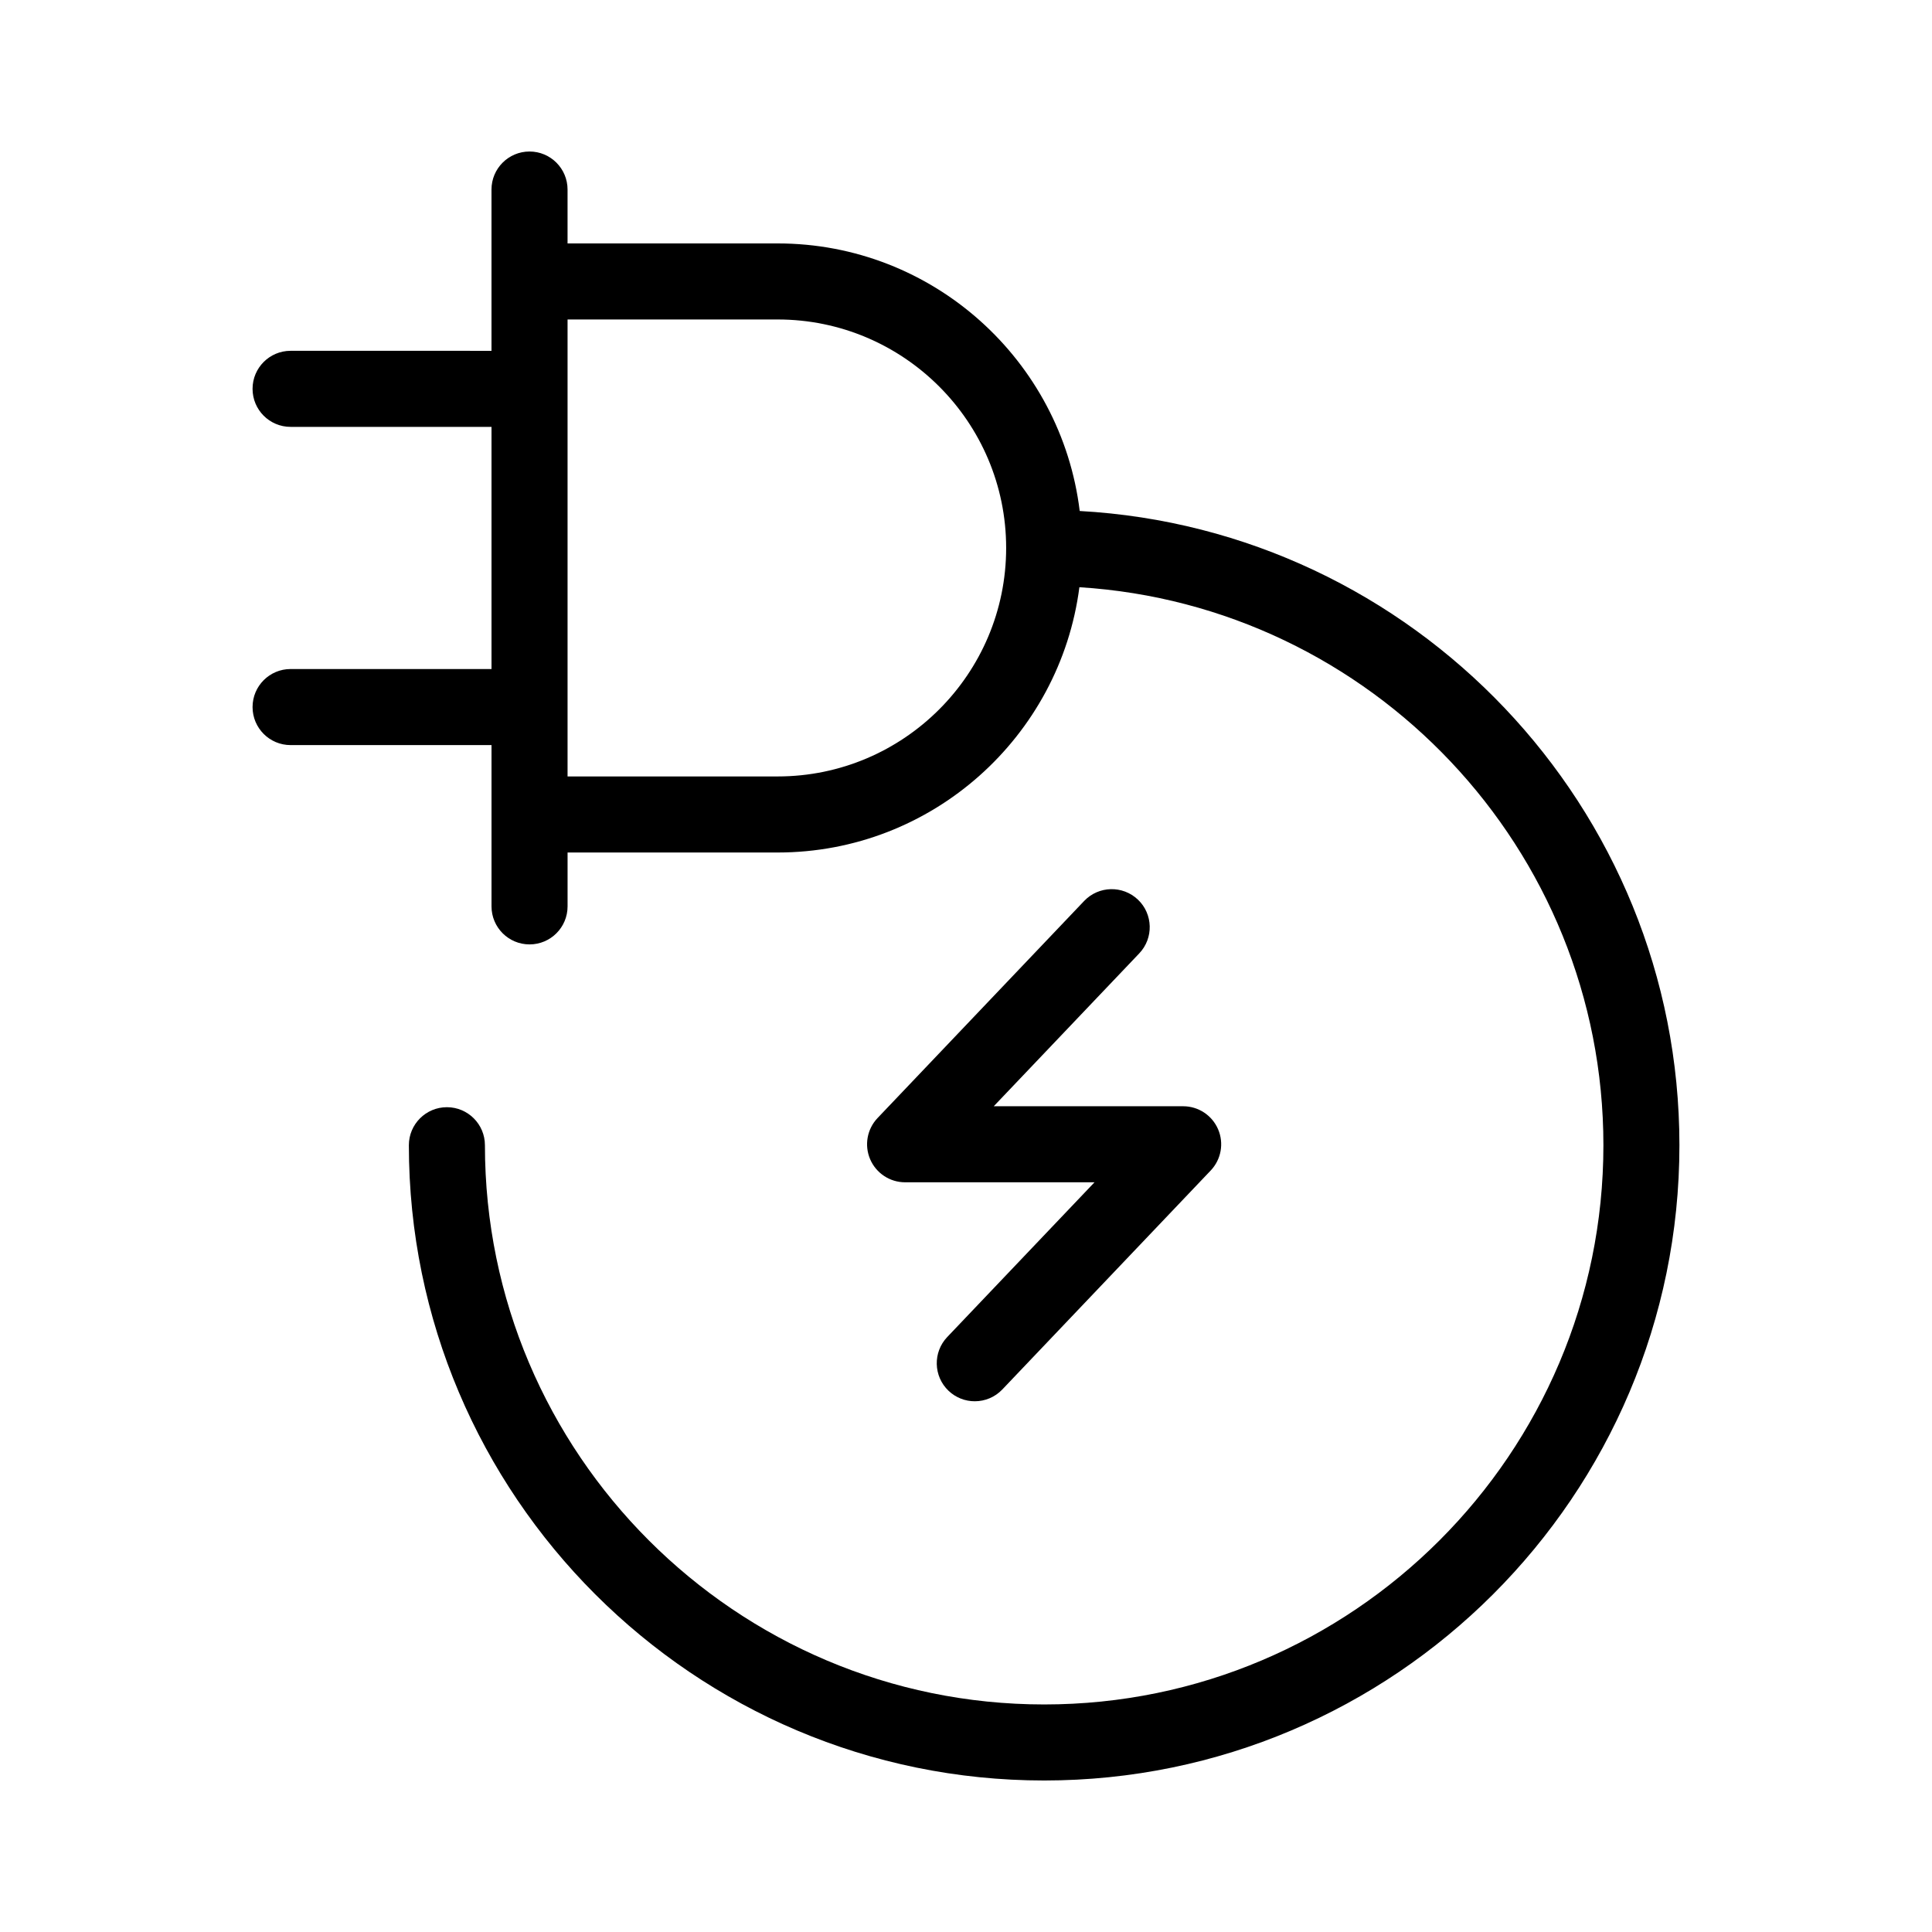 <?xml version="1.0" encoding="UTF-8"?>
<!-- Uploaded to: SVG Repo, www.svgrepo.com, Generator: SVG Repo Mixer Tools -->
<svg fill="#000000" width="800px" height="800px" version="1.1" viewBox="144 144 512 512" xmlns="http://www.w3.org/2000/svg">
 <g>
  <path d="m221.01 321.3c-5.566 0-10.078 4.512-10.078 10.078s4.512 10.078 10.078 10.078h53.246v42.742c0 5.566 4.512 10.078 10.078 10.078 5.566 0 10.078-4.512 10.078-10.078v-14.277h55.68c40.969 0 74.828-30.707 79.957-70.305 77.383 4.836 138.87 69.297 138.87 147.88 0 81.715-66.484 148.2-148.2 148.2-81.723 0-148.21-66.484-148.21-148.2 0-5.566-4.512-10.078-10.078-10.078s-10.078 4.512-10.078 10.078c0 92.832 75.527 168.35 168.36 168.35 92.832 0 168.35-75.523 168.35-168.35 0-89.668-70.469-163.18-158.93-168.08-4.859-39.887-38.867-70.906-80.047-70.906l-55.68-0.004v-14.277c0-5.566-4.512-10.078-10.078-10.078s-10.078 4.512-10.078 10.078v42.742l-53.242-0.004c-5.566 0-10.078 4.512-10.078 10.078s4.512 10.078 10.078 10.078h53.246v64.176zm129.08-92.637c33.387 0 60.551 27.164 60.551 60.551 0 33.387-27.164 60.551-60.551 60.551h-55.68v-121.1z"/>
  <path d="m445.56 382.41c-4.035-3.828-10.406-3.68-14.25 0.355l-54.754 57.531c-2.773 2.918-3.547 7.211-1.957 10.918 1.59 3.703 5.231 6.106 9.258 6.106h50.199l-39.031 41.008c-3.832 4.031-3.676 10.41 0.355 14.25 1.953 1.855 4.449 2.773 6.945 2.773 2.66 0 5.32-1.047 7.301-3.129l55.227-58.031c2.773-2.918 3.547-7.211 1.957-10.918-1.59-3.703-5.231-6.106-9.258-6.106h-50.199l38.559-40.512c3.836-4.027 3.68-10.41-0.352-14.246z"/>
 </g>
</svg>